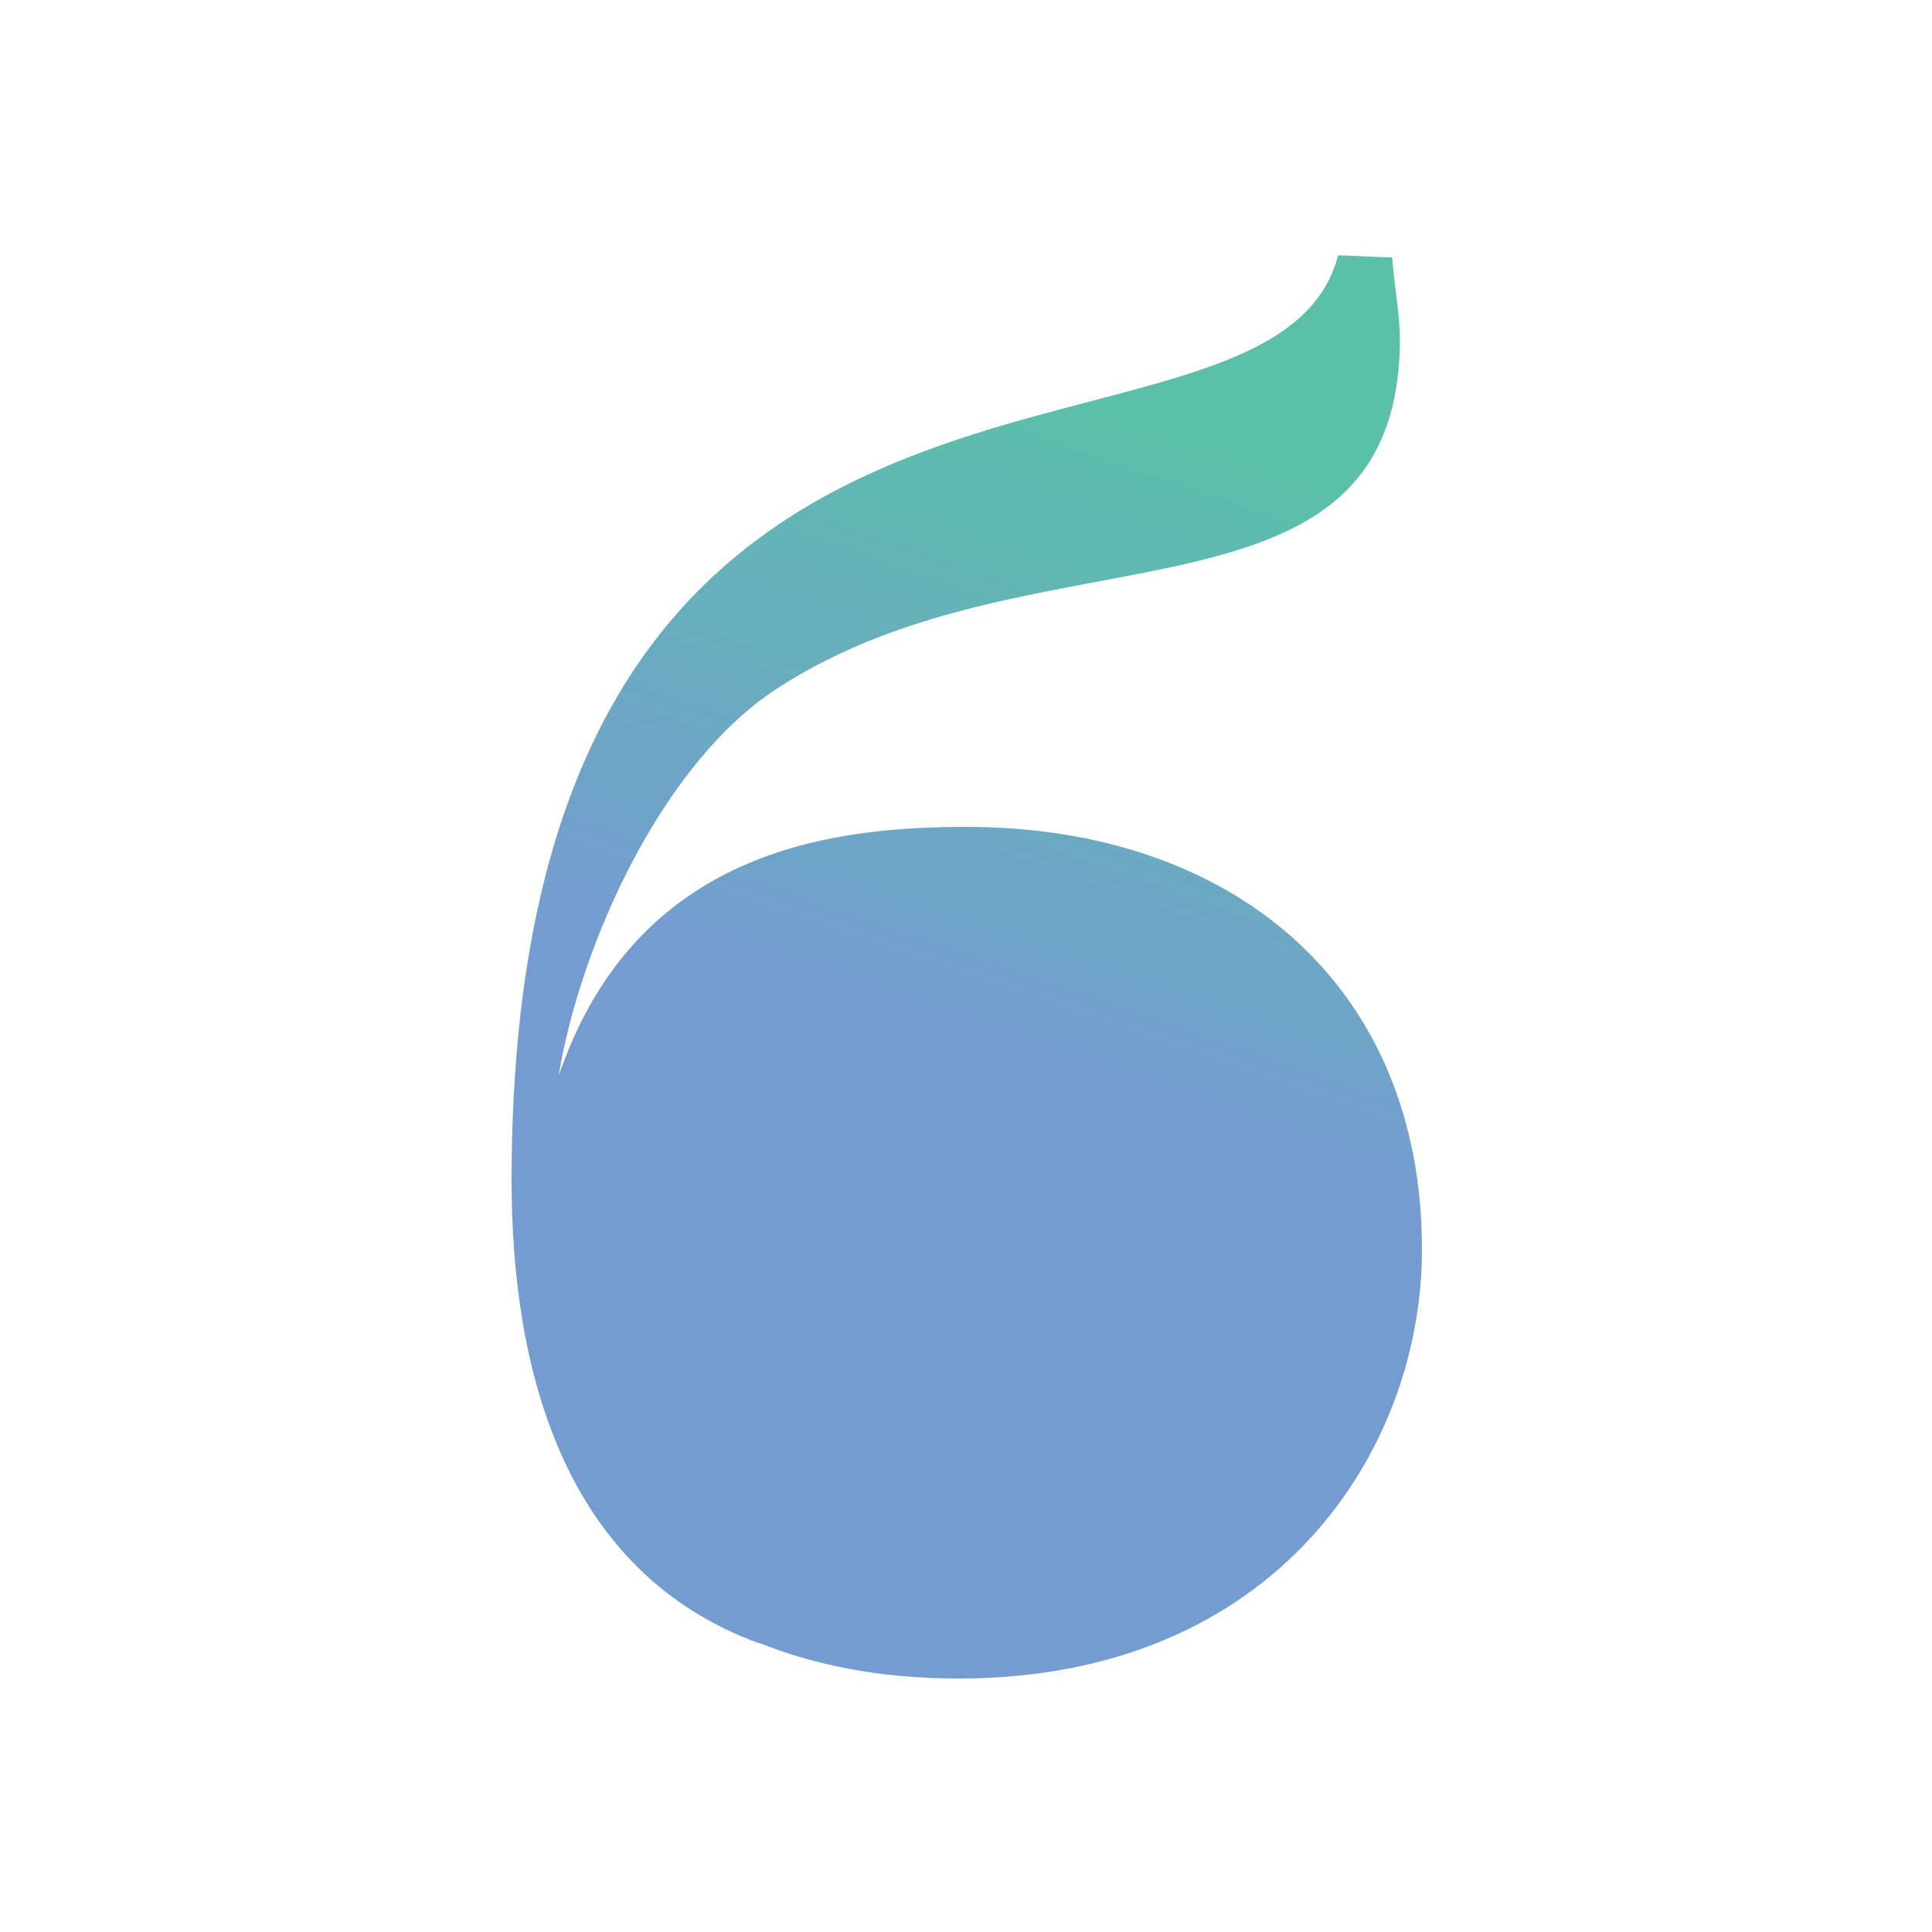 <?xml version="1.0" encoding="utf-8"?>
<!-- Generator: Adobe Illustrator 26.0.2, SVG Export Plug-In . SVG Version: 6.00 Build 0)  -->
<svg version="1.1" id="Layer_1" xmlns="http://www.w3.org/2000/svg" xmlns:xlink="http://www.w3.org/1999/xlink" x="0px" y="0px"
	 viewBox="0 0 500 500" style="enable-background:new 0 0 500 500;" xml:space="preserve">
<style type="text/css">
	.st0{fill:url(#SVGID_1_);}
</style>
<linearGradient id="SVGID_1_" gradientUnits="userSpaceOnUse" x1="239.329" y1="327.657" x2="314.341" y2="110.282">
	<stop  offset="0.232" style="stop-color:#759CD1"/>
	<stop  offset="1" style="stop-color:#5AC1A8"/>
</linearGradient>
<path class="st0" d="M250.1,214c-33.5,0-82.9,5.4-103.9,60c-0.5,1.3-1,2.7-1.6,4.2c5.7-34.2,27-81.1,56.8-100.2
	c67-43.5,160.4-12,160.9-89.9c0-7-1.5-14-2-21.5c-4.5,0-9.5-0.5-14-0.5c-17.5,67-213.9-5-213.9,239.4c0,48.1,13,101.4,64.4,119.9
	c-0.2-0.1-0.3-0.2-0.5-0.3c14.3,5.8,31.4,9.3,51.8,9.3c82.4,0,119.9-59.4,119.9-110.9C368.1,255,319.1,214,250.1,214z"/>
</svg>

